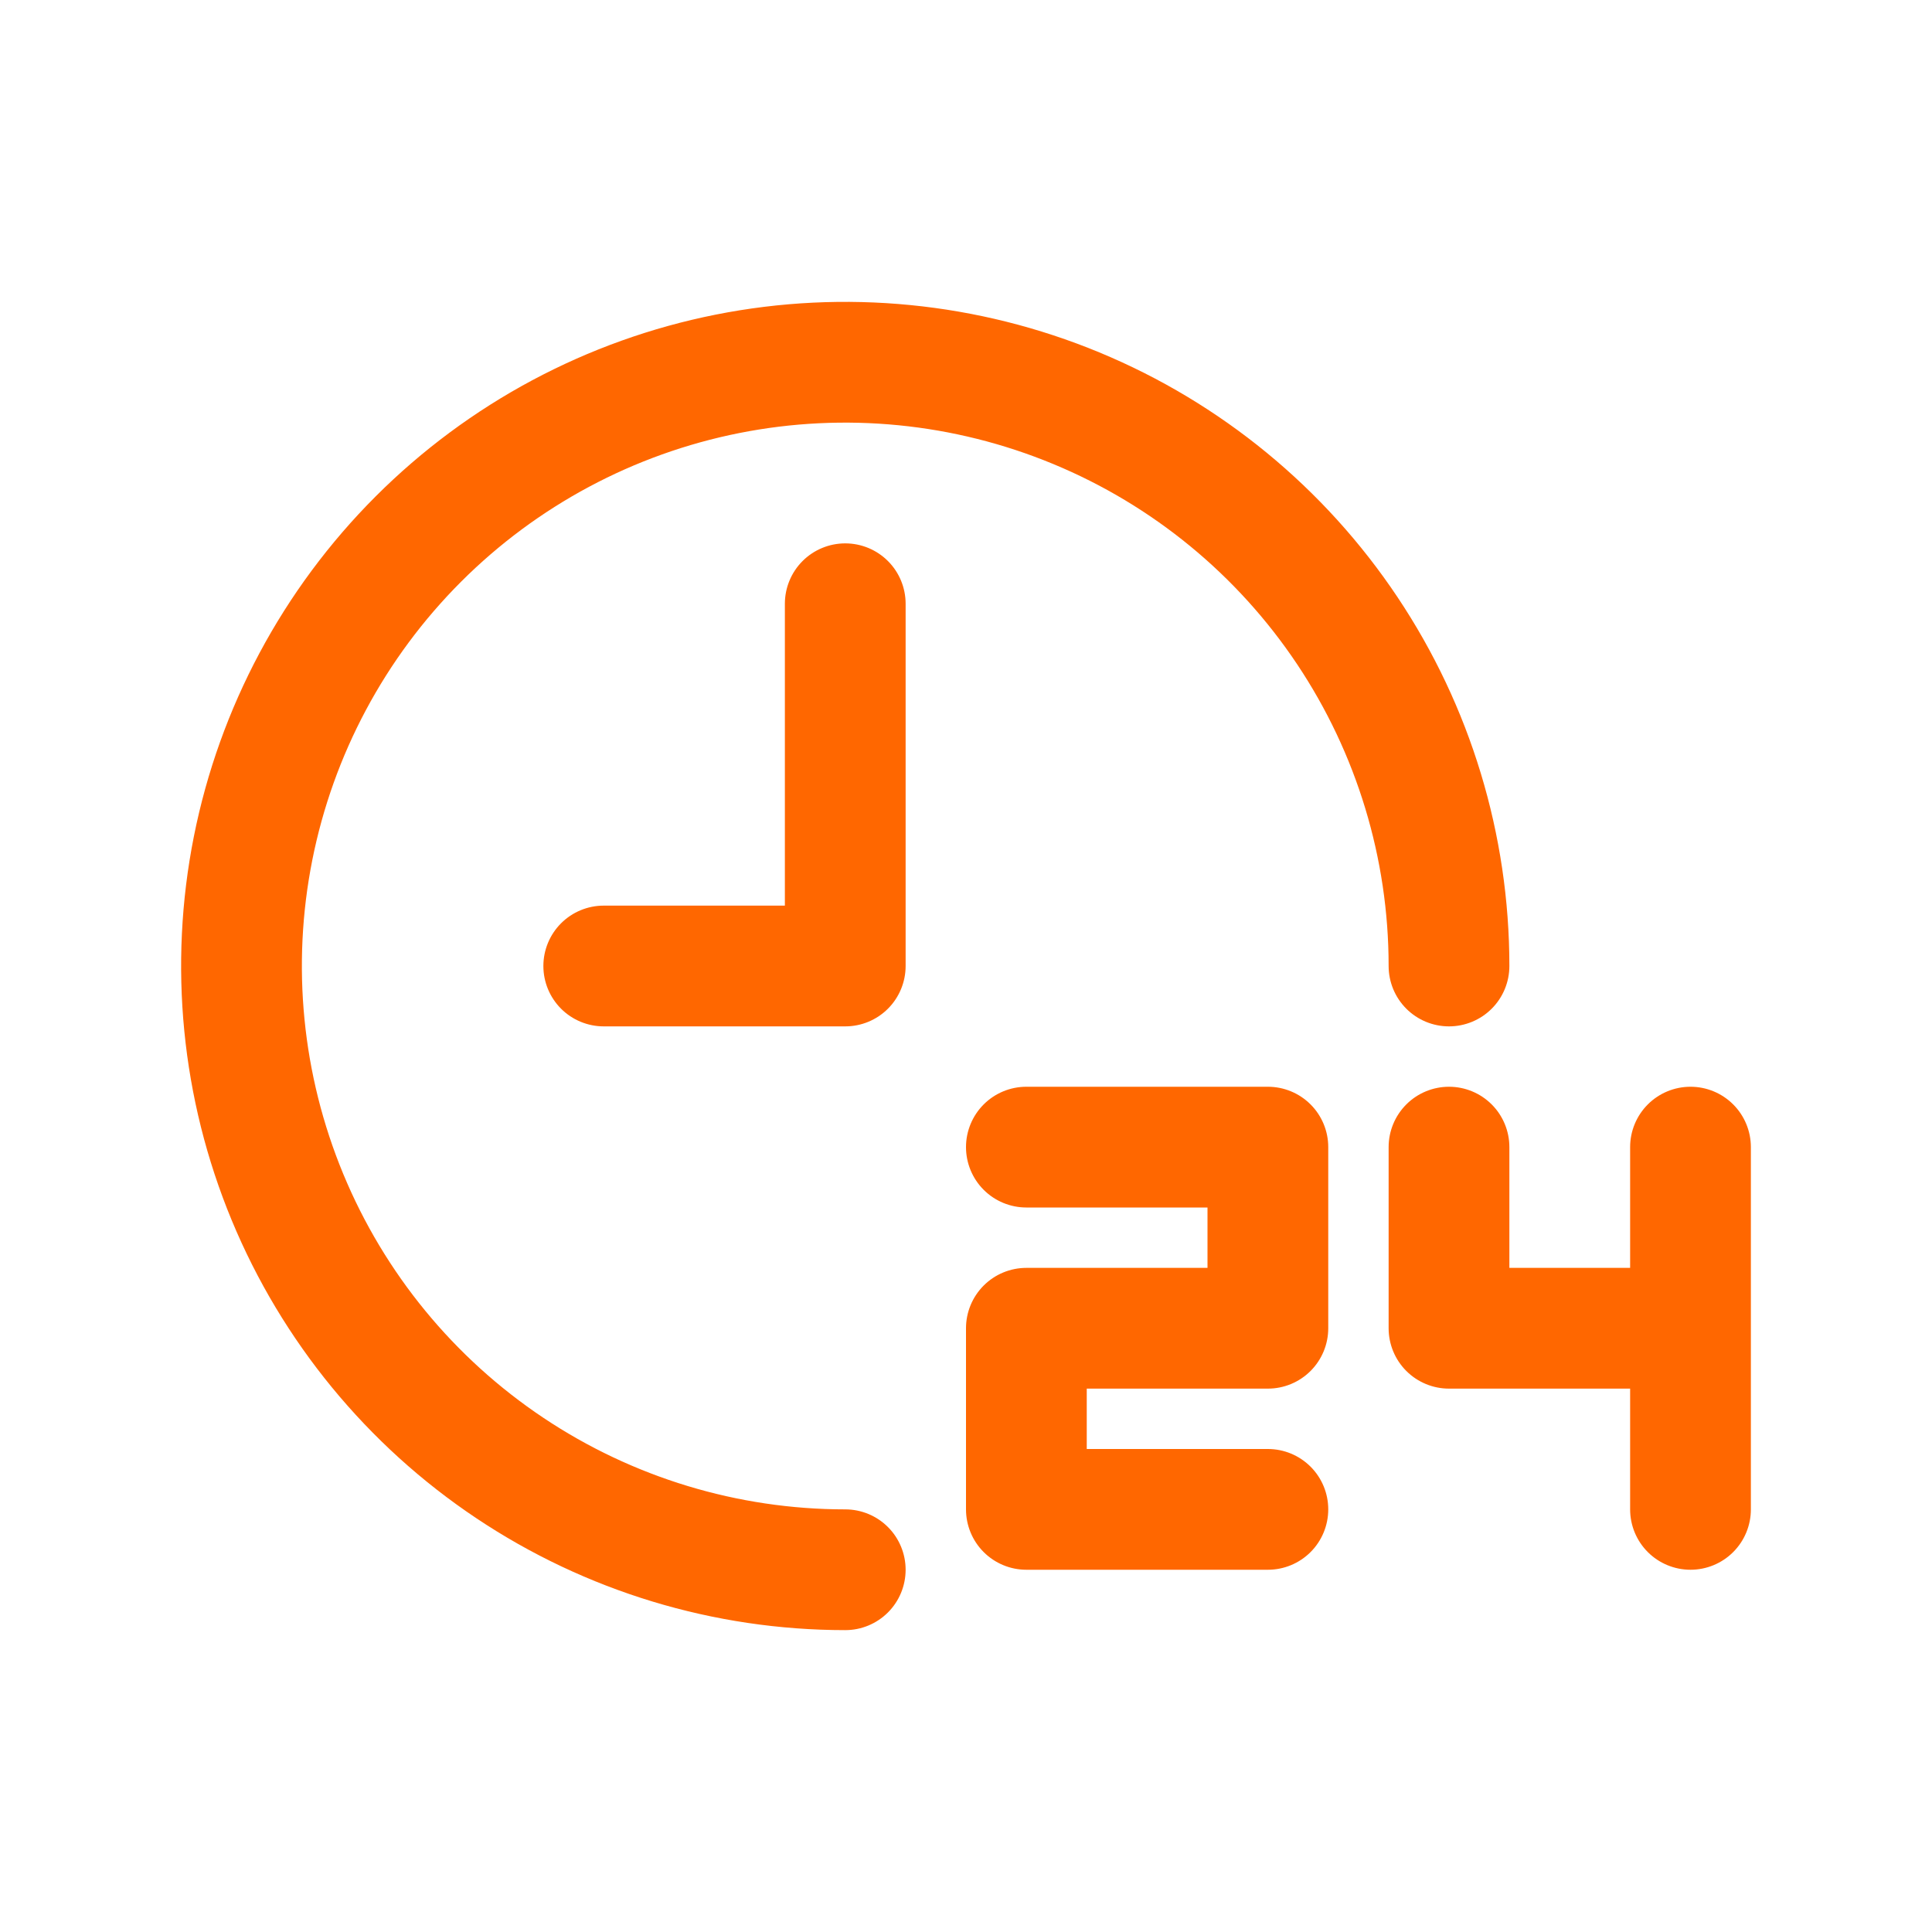 <svg width="80" height="80" viewBox="0 0 80 80" fill="none" xmlns="http://www.w3.org/2000/svg">
<path d="M37.5 65C37.5 65.663 37.237 66.299 36.768 66.768C36.299 67.237 35.663 67.5 35 67.5C29.561 67.5 24.244 65.887 19.722 62.865C15.2 59.844 11.675 55.549 9.593 50.524C7.512 45.499 6.967 39.969 8.028 34.635C9.09 29.301 11.709 24.401 15.555 20.555C19.401 16.709 24.301 14.089 29.635 13.028C34.969 11.967 40.499 12.512 45.524 14.593C50.549 16.675 54.844 20.2 57.865 24.722C60.887 29.244 62.5 34.561 62.5 40C62.5 40.663 62.237 41.299 61.768 41.768C61.299 42.237 60.663 42.5 60 42.5C59.337 42.5 58.701 42.237 58.232 41.768C57.763 41.299 57.5 40.663 57.5 40C57.5 35.55 56.18 31.2 53.708 27.5C51.236 23.8 47.722 20.916 43.61 19.213C39.499 17.51 34.975 17.064 30.61 17.932C26.246 18.8 22.237 20.943 19.09 24.09C15.943 27.237 13.8 31.246 12.932 35.611C12.064 39.975 12.51 44.499 14.213 48.61C15.916 52.722 18.8 56.236 22.5 58.708C26.2 61.18 30.55 62.5 35 62.5C35.663 62.5 36.299 62.763 36.768 63.232C37.237 63.701 37.5 64.337 37.5 65ZM32.5 25V37.5H25C24.337 37.5 23.701 37.763 23.232 38.232C22.763 38.701 22.5 39.337 22.5 40C22.5 40.663 22.763 41.299 23.232 41.768C23.701 42.237 24.337 42.5 25 42.5H35C35.663 42.5 36.299 42.237 36.768 41.768C37.237 41.299 37.5 40.663 37.5 40V25C37.5 24.337 37.237 23.701 36.768 23.232C36.299 22.763 35.663 22.5 35 22.5C34.337 22.5 33.701 22.763 33.232 23.232C32.763 23.701 32.5 24.337 32.5 25ZM52.5 45H42.5C41.837 45 41.201 45.263 40.732 45.732C40.263 46.201 40 46.837 40 47.5C40 48.163 40.263 48.799 40.732 49.268C41.201 49.737 41.837 50 42.5 50H50V52.5H42.5C41.837 52.5 41.201 52.763 40.732 53.232C40.263 53.701 40 54.337 40 55V62.5C40 63.163 40.263 63.799 40.732 64.268C41.201 64.737 41.837 65 42.5 65H52.5C53.163 65 53.799 64.737 54.268 64.268C54.737 63.799 55 63.163 55 62.5C55 61.837 54.737 61.201 54.268 60.732C53.799 60.263 53.163 60 52.5 60H45V57.5H52.5C53.163 57.5 53.799 57.237 54.268 56.768C54.737 56.299 55 55.663 55 55V47.5C55 46.837 54.737 46.201 54.268 45.732C53.799 45.263 53.163 45 52.5 45ZM70 45C69.337 45 68.701 45.263 68.232 45.732C67.763 46.201 67.5 46.837 67.5 47.5V52.5H62.5V47.5C62.5 46.837 62.237 46.201 61.768 45.732C61.299 45.263 60.663 45 60 45C59.337 45 58.701 45.263 58.232 45.732C57.763 46.201 57.5 46.837 57.5 47.5V55C57.5 55.663 57.763 56.299 58.232 56.768C58.701 57.237 59.337 57.5 60 57.5H67.5V62.5C67.5 63.163 67.763 63.799 68.232 64.268C68.701 64.737 69.337 65 70 65C70.663 65 71.299 64.737 71.768 64.268C72.237 63.799 72.5 63.163 72.5 62.5V47.5C72.5 46.837 72.237 46.201 71.768 45.732C71.299 45.263 70.663 45 70 45Z" fill="#FF6700"/>
</svg>
